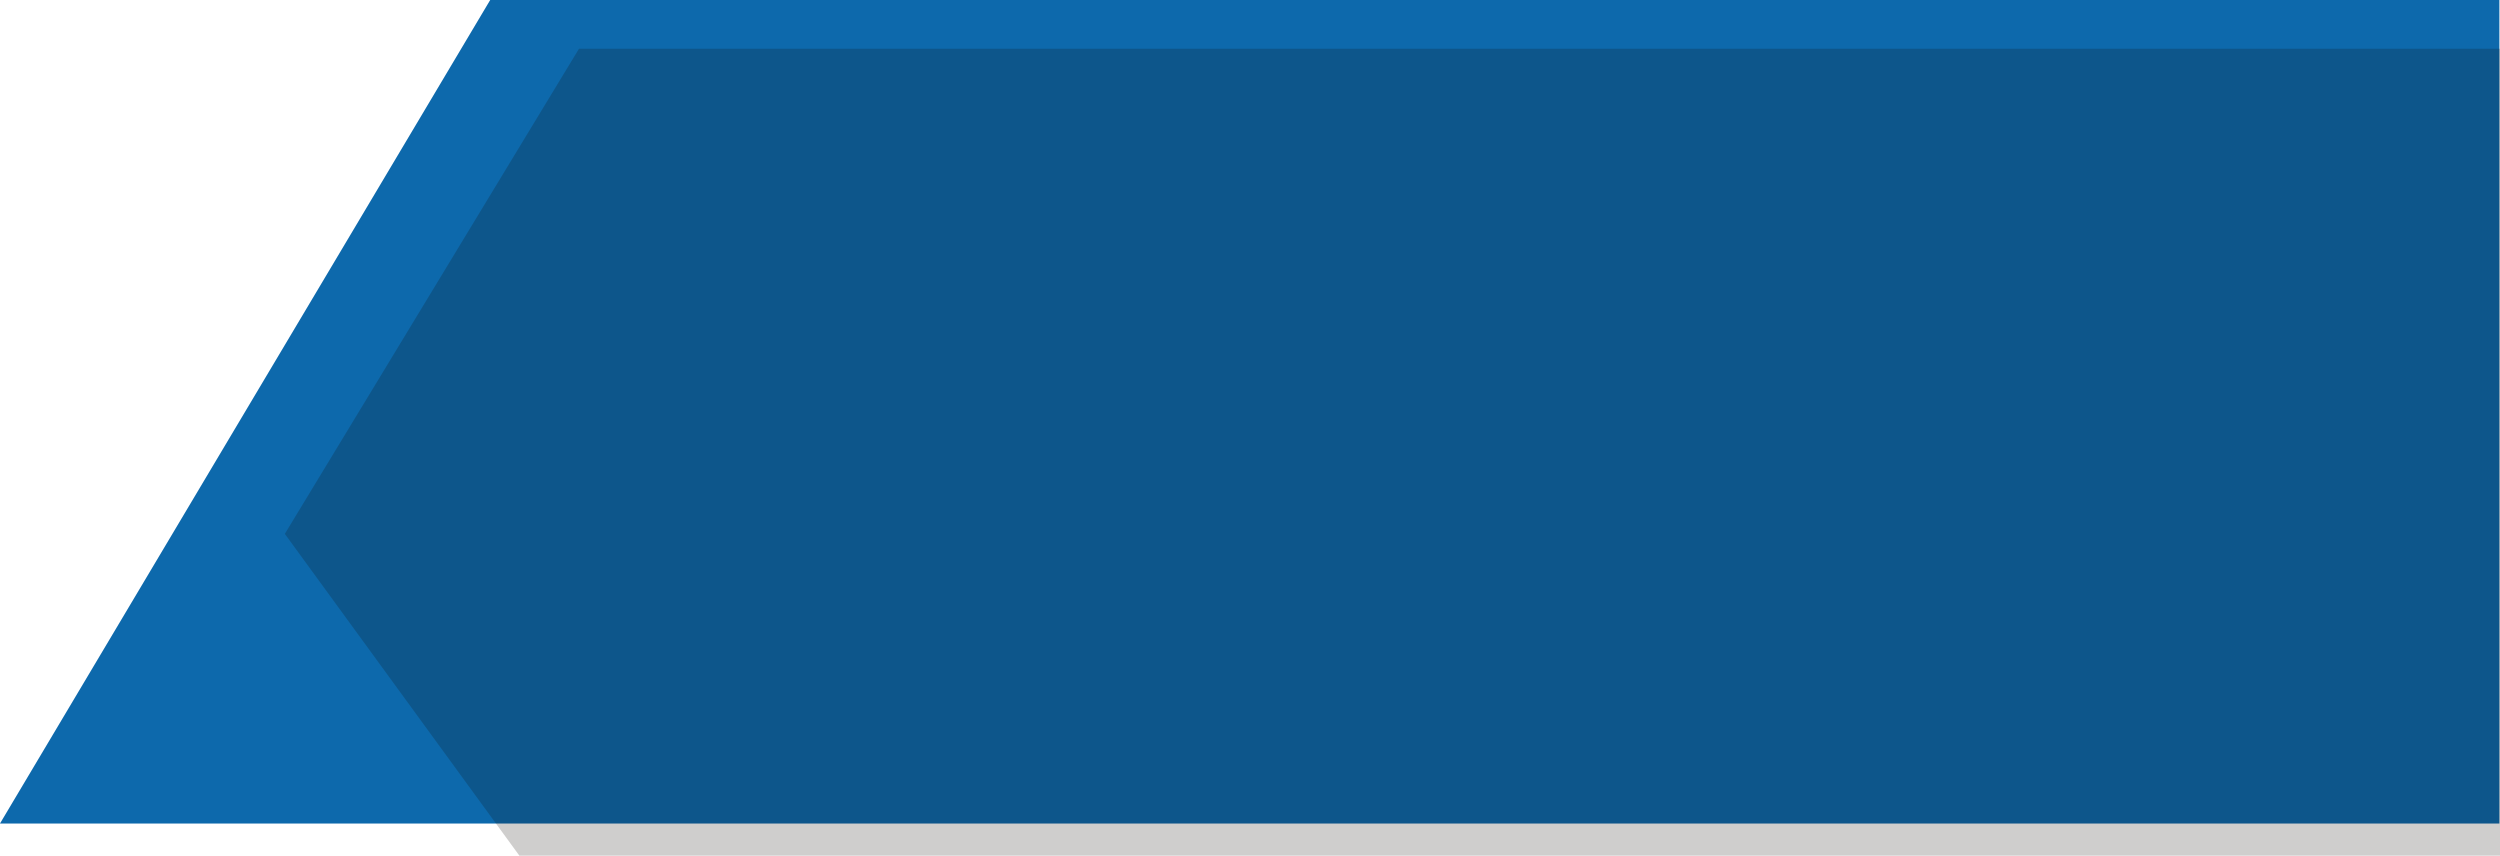 <svg xmlns="http://www.w3.org/2000/svg" width="1505.765" height="515.371" viewBox="0 0 1505.765 515.371">
  <g id="Raggruppa_87" data-name="Raggruppa 87" transform="translate(-34.235 -1801)">
    <g id="Raggruppa_86" data-name="Raggruppa 86" transform="translate(28.235 1801)">
      <path id="Tracciato_159" data-name="Tracciato 159" d="M196.25,0H1406.395V496H-99Z" transform="translate(105)" fill="#0d69ac"/>
      <path id="Tracciato_160" data-name="Tracciato 160" d="M352.561,0H1509.608V486H316.67L175.4,292.181Z" transform="translate(2.157 29.371)" fill="#0f0c08" opacity="0.2"/>
    </g>
  </g>
</svg>

